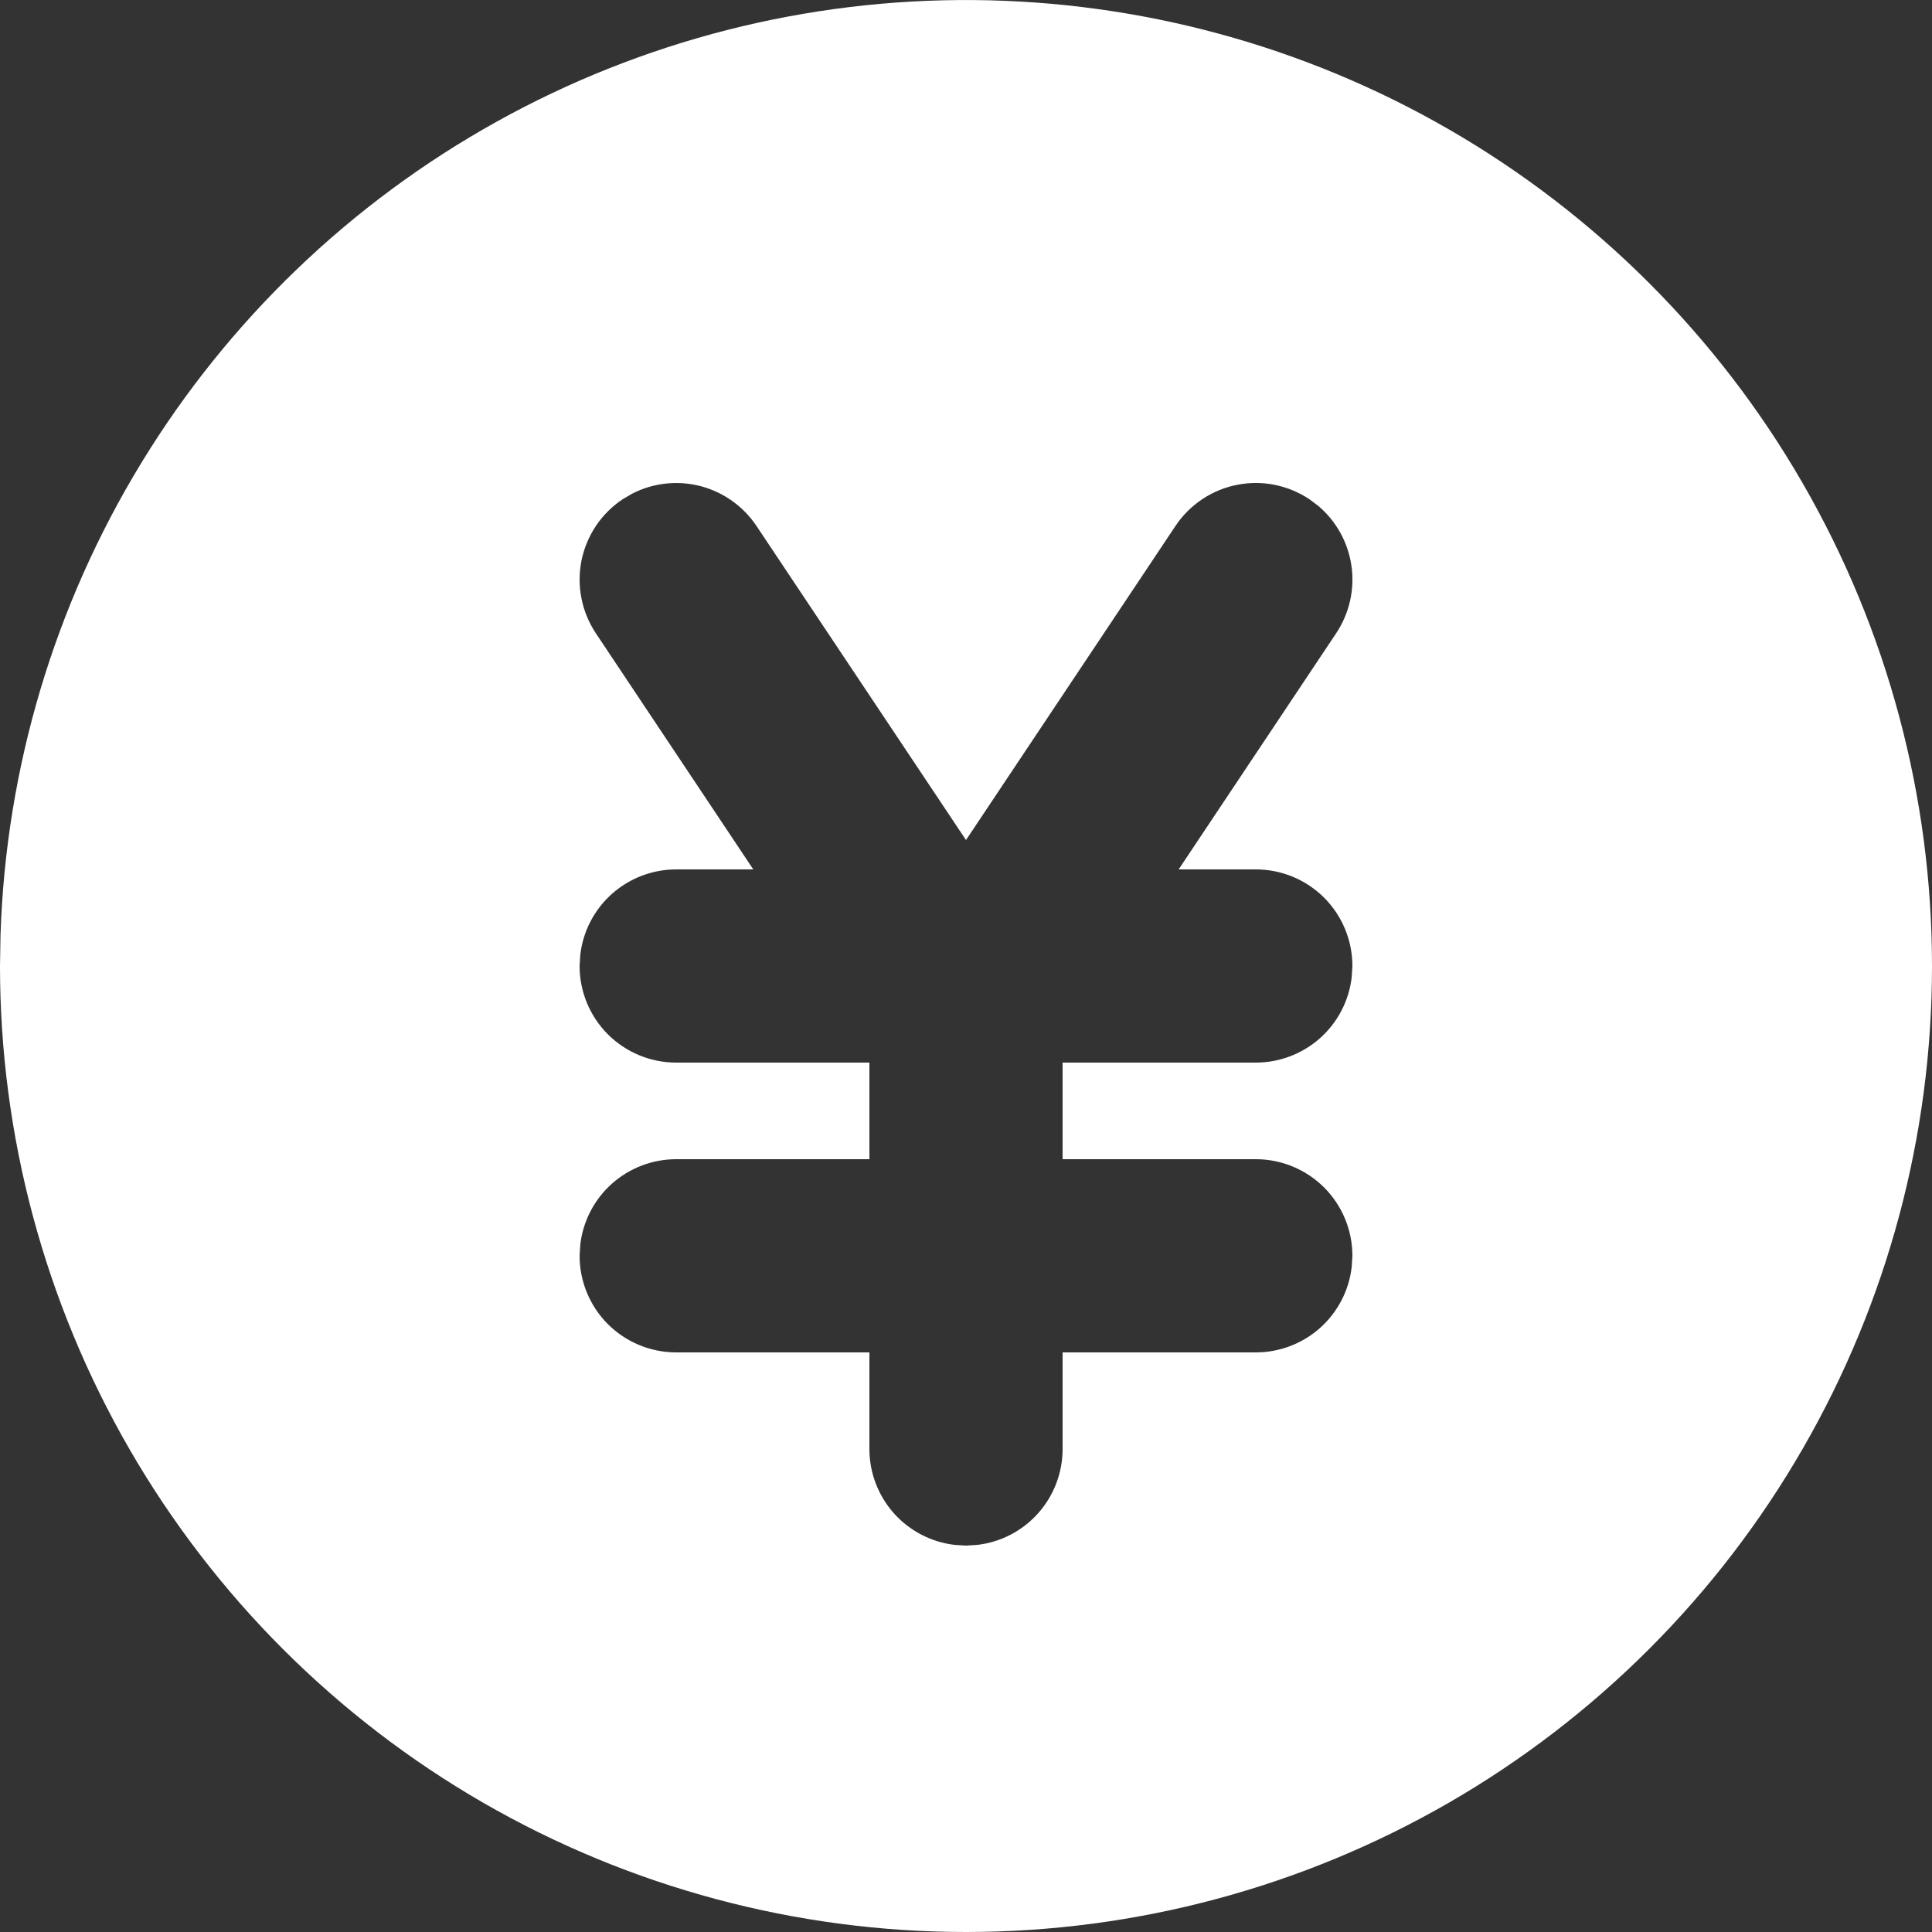 <svg width="30" height="30" viewBox="0 0 30 30" fill="none" xmlns="http://www.w3.org/2000/svg">
<rect x="0" y="0" width="30" height="30" fill="#333333" stroke="none"/>
<path d="M22.5 2.01C24.78 3.327 26.674 5.22 27.99 7.5C29.307 9.781 30 12.367 30 15.001C30 17.634 29.307 20.22 27.99 22.5C26.674 24.781 24.78 26.674 22.5 27.991C20.22 29.307 17.633 30 15 30C12.367 30 9.78 29.307 7.5 27.991C5.219 26.674 3.326 24.78 2.009 22.5C0.693 20.22 -6.68845e-05 17.633 4.84148e-09 15L0.008 14.514C0.092 11.924 0.845 9.399 2.195 7.187C3.546 4.974 5.446 3.149 7.711 1.89C9.977 0.63 12.53 -0.02 15.121 0.001C17.713 0.022 20.255 0.714 22.5 2.01ZM20.332 7.752C20.169 7.643 19.985 7.567 19.791 7.528C19.598 7.49 19.399 7.49 19.206 7.529C19.013 7.567 18.829 7.644 18.666 7.753C18.502 7.863 18.361 8.004 18.252 8.168L15 13.044L11.748 8.169C11.544 7.863 11.235 7.643 10.88 7.549C10.524 7.456 10.147 7.497 9.819 7.664L9.669 7.752C9.505 7.861 9.364 8.002 9.254 8.165C9.145 8.329 9.068 8.513 9.029 8.706C8.991 8.899 8.99 9.098 9.029 9.291C9.067 9.485 9.143 9.669 9.252 9.833L11.697 13.5H10.5C10.133 13.5 9.778 13.635 9.503 13.879C9.229 14.123 9.053 14.46 9.011 14.825L9 15C9 15.398 9.158 15.779 9.439 16.061C9.721 16.342 10.102 16.5 10.5 16.5H13.5V18H10.5C10.133 18 9.778 18.135 9.503 18.379C9.229 18.623 9.053 18.96 9.011 19.325L9 19.5C9 19.898 9.158 20.279 9.439 20.561C9.721 20.842 10.102 21 10.5 21H13.5V22.5C13.5 22.867 13.635 23.222 13.879 23.497C14.123 23.771 14.46 23.947 14.825 23.989L15 24L15.175 23.989C15.54 23.947 15.877 23.771 16.121 23.497C16.365 23.222 16.5 22.867 16.5 22.5V21H19.5C19.867 21 20.222 20.865 20.497 20.621C20.771 20.377 20.947 20.04 20.989 19.675L21 19.5C21 19.102 20.842 18.721 20.561 18.439C20.279 18.158 19.898 18 19.5 18H16.5V16.5H19.5C19.867 16.5 20.222 16.365 20.497 16.121C20.771 15.877 20.947 15.54 20.989 15.175L21 15C21 14.602 20.842 14.221 20.561 13.939C20.279 13.658 19.898 13.5 19.5 13.5H18.302L20.748 9.833C20.952 9.527 21.037 9.156 20.986 8.792C20.935 8.428 20.752 8.095 20.472 7.857L20.332 7.752Z" fill="white"/>
</svg>
